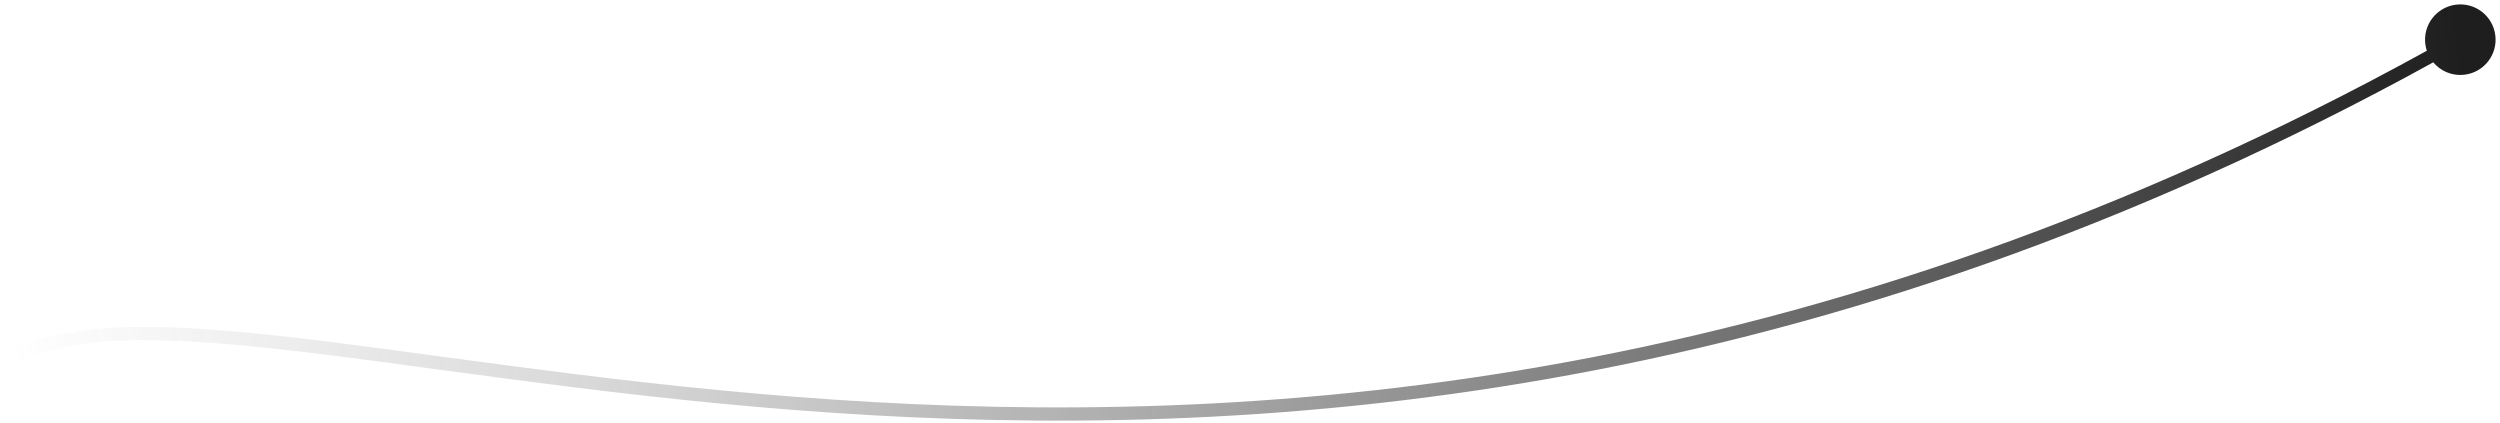 <?xml version="1.0" encoding="UTF-8"?> <svg xmlns="http://www.w3.org/2000/svg" width="189" height="32" viewBox="0 0 189 32" fill="none"><path d="M183.355 3.343C183.545 4.803 184.883 5.834 186.343 5.644C187.804 5.455 188.834 4.117 188.644 2.657C188.455 1.196 187.117 0.166 185.657 0.355C184.196 0.545 183.166 1.882 183.355 3.343ZM1.23 27.444C3.561 26.233 6.73 25.731 10.732 25.716C14.727 25.701 19.494 26.171 24.988 26.859C35.959 28.234 49.788 30.477 65.905 31.392C98.162 33.223 139.642 29.744 186.246 3.435L185.754 2.564C139.358 28.756 98.082 32.217 65.962 30.393C49.89 29.481 36.124 27.247 25.112 25.867C19.614 25.178 14.792 24.701 10.728 24.716C6.672 24.731 3.311 25.236 0.77 26.556L1.23 27.444Z" fill="url(#paint0_linear_66_57)"></path><defs><linearGradient id="paint0_linear_66_57" x1="1.064" y1="27.496" x2="186.064" y2="3.496" gradientUnits="userSpaceOnUse"><stop stop-color="#666666" stop-opacity="0"></stop><stop offset="1" stop-color="#1E1E1E"></stop></linearGradient></defs></svg> 